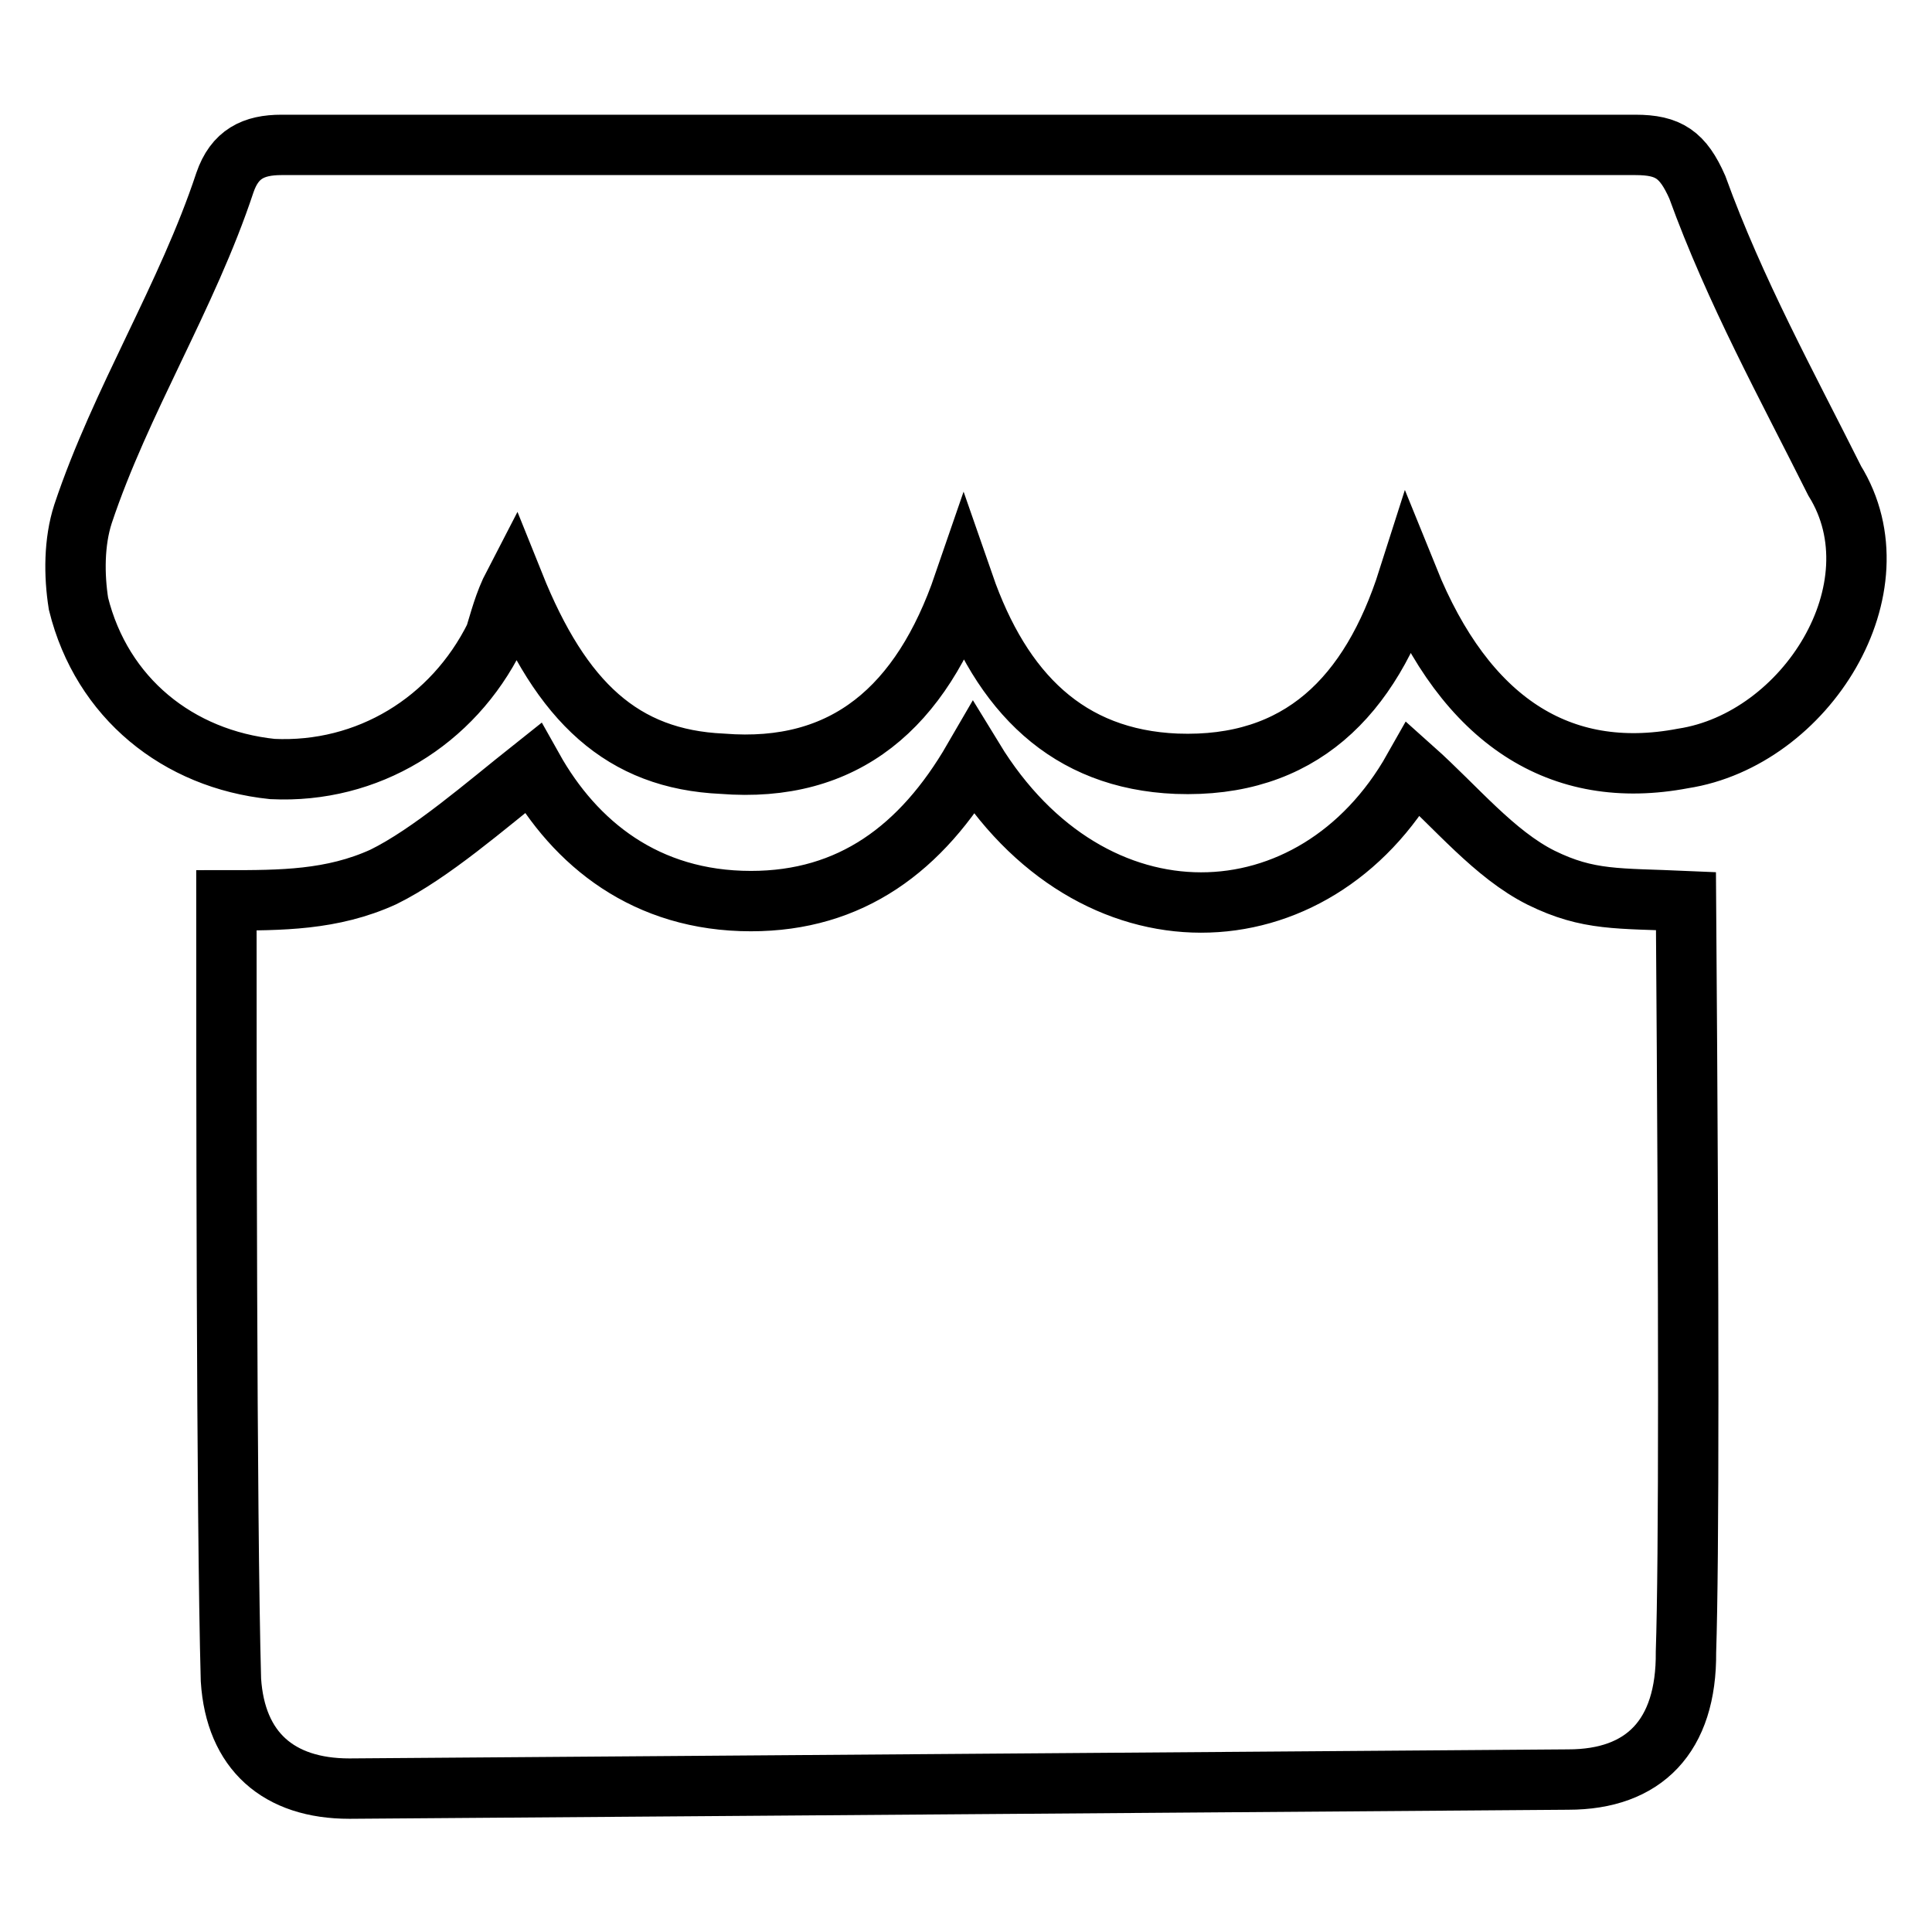 <?xml version="1.0" encoding="utf-8"?>
<!-- Svg Vector Icons : http://www.onlinewebfonts.com/icon -->
<!DOCTYPE svg PUBLIC "-//W3C//DTD SVG 1.1//EN" "http://www.w3.org/Graphics/SVG/1.1/DTD/svg11.dtd">
<svg version="1.1" xmlns="http://www.w3.org/2000/svg" xmlns:xlink="http://www.w3.org/1999/xlink" x="0px" y="0px" viewBox="0 0 256 256" enable-background="new 0 0 256 256" xml:space="preserve">
<g> <path stroke-width="8" fill-opacity="0" stroke="#000000"  d="M207.8,235.8L46.3,237c-9.4,0-15.1-5-15.7-14.4C30,201.3,30,140,30,119.3c7.2,0,14,0,20.8-3.1 c6.3-3.1,13.5-9.4,19.8-14.4c5.6,10,15,17.6,28.9,17.6c13.2,0,22.6-6.9,29.5-18.8c15.7,25.7,45.2,24.5,58.3,1.3 c5.6,5,10.7,11.3,16.9,14.4c6.3,3.1,10.2,2.7,19.2,3.1c0.4,54.2,0.4,87.4,0,99.5C223.5,230.1,217.8,235.8,207.8,235.8L207.8,235.8z  M223,100.5c-16.3,3.1-28.8-5-36.4-23.8c-5,15.7-14.4,25.1-30.7,24.5c-14.4-0.6-23.2-9.4-28.2-23.8c-5.6,16.3-15.7,25.1-32,23.8 c-13.2-0.6-21.3-8.1-27.6-23.8c-1.3,2.5-1.9,5-2.5,6.9c-5.6,11.3-16.9,18.2-29.5,17.6c-12.5-1.3-22.6-9.4-25.7-21.9 c-0.6-3.8-0.6-8.2,0.6-11.9c5-15,13.8-28.8,18.8-43.9c1.3-3.8,3.8-5,7.5-5h179.4c4.4,0,6.3,1.3,8.2,5.6c5,13.8,11.9,26.3,18.2,38.9 C251.9,77.9,239.3,98,223,100.5z"/></g>
</svg>